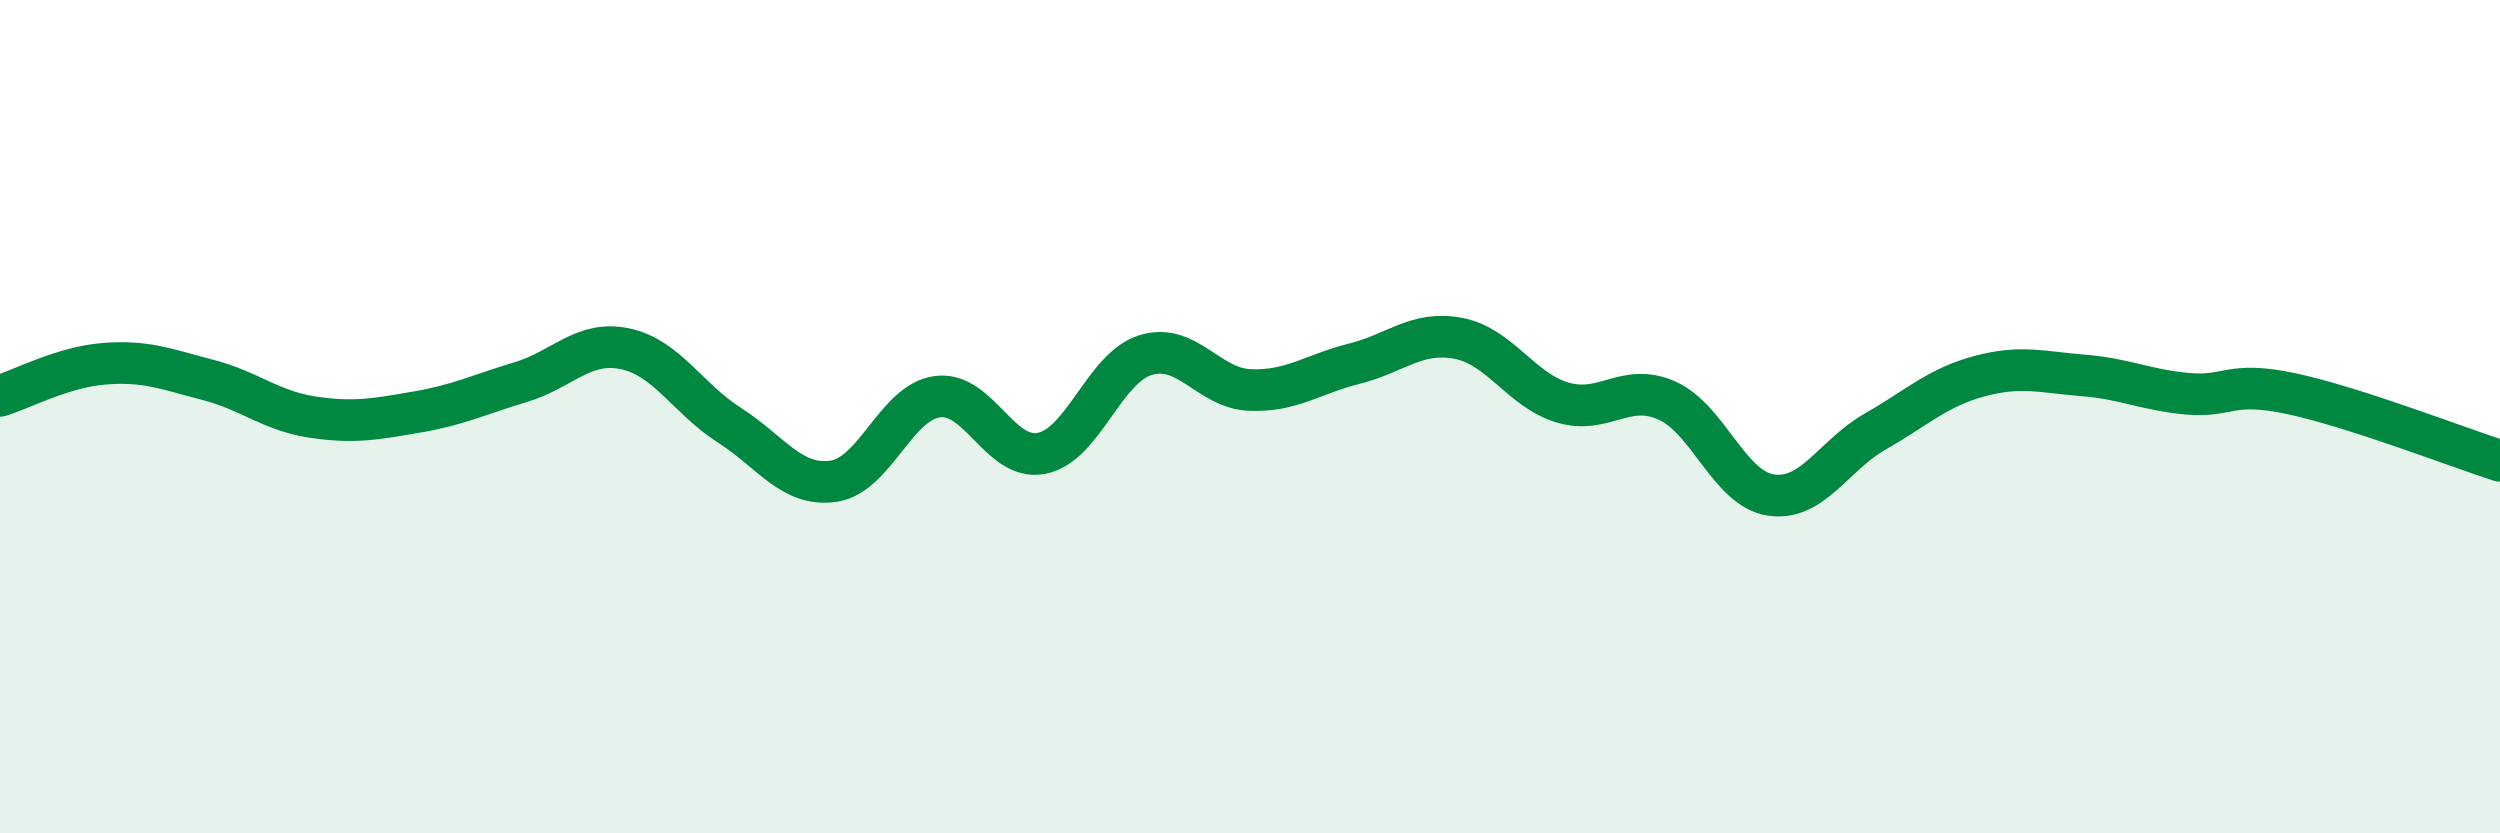 
    <svg width="60" height="20" viewBox="0 0 60 20" xmlns="http://www.w3.org/2000/svg">
      <path
        d="M 0,9.5 C 0.5,9.35 1.5,8.81 2.5,8.73 C 3.5,8.65 4,8.86 5,9.12 C 6,9.38 6.5,9.86 7.5,10.01 C 8.5,10.16 9,10.06 10,9.89 C 11,9.72 11.5,9.47 12.5,9.17 C 13.5,8.87 14,8.16 15,8.37 C 16,8.58 16.5,9.56 17.5,10.2 C 18.5,10.84 19,11.69 20,11.55 C 21,11.41 21.5,9.65 22.5,9.52 C 23.5,9.39 24,11.08 25,10.88 C 26,10.68 26.5,8.82 27.5,8.52 C 28.5,8.22 29,9.32 30,9.36 C 31,9.4 31.5,8.98 32.5,8.73 C 33.5,8.48 34,7.93 35,8.12 C 36,8.31 36.5,9.36 37.5,9.66 C 38.5,9.96 39,9.17 40,9.61 C 41,10.05 41.5,11.73 42.5,11.88 C 43.5,12.03 44,10.93 45,10.36 C 46,9.79 46.5,9.3 47.5,9.03 C 48.5,8.76 49,8.93 50,9.01 C 51,9.09 51.5,9.36 52.5,9.45 C 53.5,9.54 53.5,9.13 55,9.45 C 56.5,9.77 59,10.74 60,11.06L60 20L0 20Z"
        fill="#008740"
        opacity="0.1"
        stroke-linecap="round"
        stroke-linejoin="round"
      />
      <path
        d="M 0,9.5 C 0.5,9.35 1.5,8.81 2.5,8.73 C 3.5,8.65 4,8.86 5,9.12 C 6,9.38 6.5,9.86 7.5,10.01 C 8.5,10.16 9,10.06 10,9.89 C 11,9.72 11.5,9.47 12.5,9.17 C 13.5,8.87 14,8.16 15,8.37 C 16,8.58 16.5,9.56 17.5,10.2 C 18.5,10.84 19,11.69 20,11.55 C 21,11.41 21.5,9.65 22.5,9.52 C 23.5,9.39 24,11.08 25,10.88 C 26,10.68 26.5,8.82 27.5,8.52 C 28.5,8.22 29,9.32 30,9.36 C 31,9.4 31.5,8.98 32.5,8.73 C 33.5,8.48 34,7.93 35,8.12 C 36,8.31 36.5,9.36 37.5,9.66 C 38.5,9.96 39,9.17 40,9.61 C 41,10.05 41.5,11.73 42.5,11.88 C 43.5,12.03 44,10.93 45,10.36 C 46,9.79 46.5,9.3 47.5,9.03 C 48.5,8.76 49,8.93 50,9.01 C 51,9.09 51.5,9.36 52.5,9.45 C 53.5,9.54 53.5,9.13 55,9.45 C 56.5,9.77 59,10.74 60,11.06"
        stroke="#008740"
        stroke-width="1"
        fill="none"
        stroke-linecap="round"
        stroke-linejoin="round"
      />
    </svg>
  